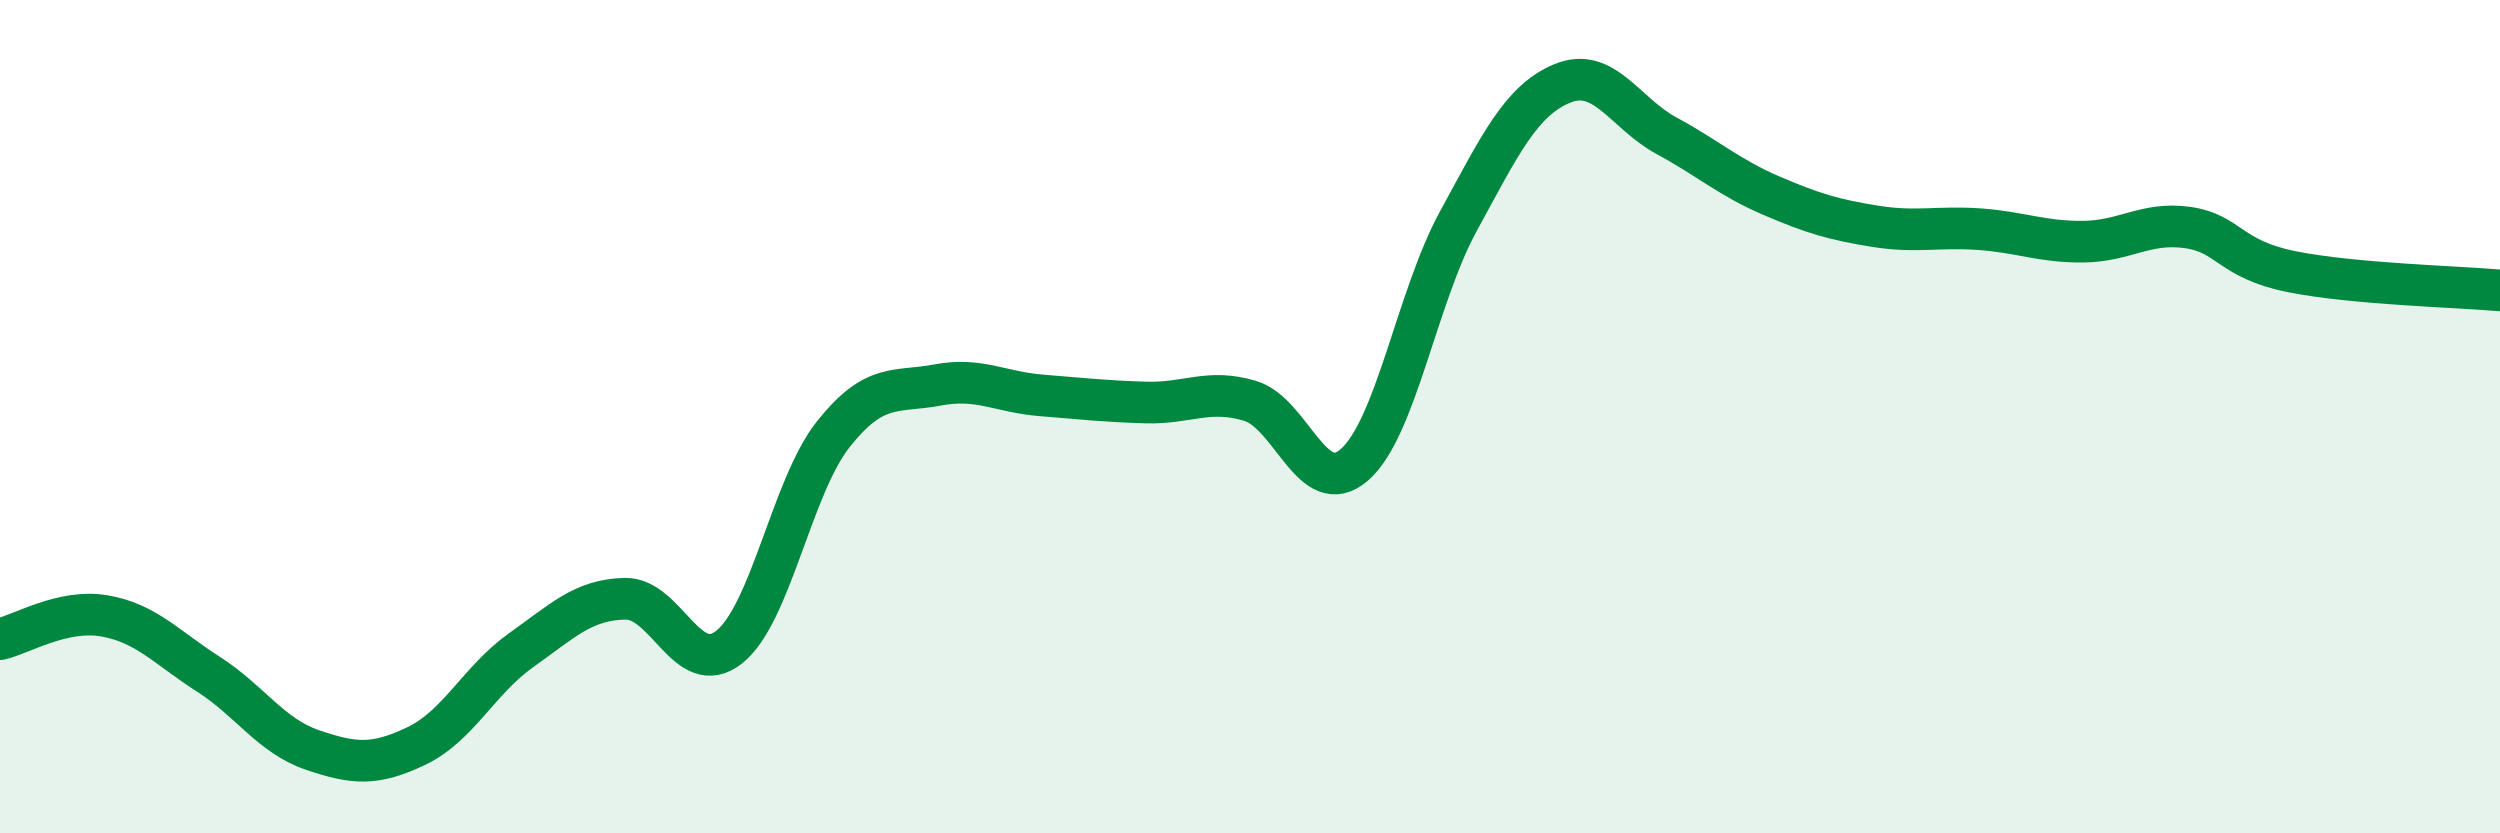 
    <svg width="60" height="20" viewBox="0 0 60 20" xmlns="http://www.w3.org/2000/svg">
      <path
        d="M 0,15.34 C 0.5,15.23 1.5,14.61 2.5,14.78 C 3.5,14.95 4,15.54 5,16.18 C 6,16.82 6.5,17.66 7.5,18 C 8.5,18.34 9,18.38 10,17.9 C 11,17.42 11.5,16.32 12.5,15.61 C 13.5,14.9 14,14.39 15,14.37 C 16,14.35 16.5,16.32 17.5,15.53 C 18.5,14.74 19,11.68 20,10.42 C 21,9.16 21.5,9.43 22.5,9.24 C 23.5,9.05 24,9.41 25,9.49 C 26,9.57 26.5,9.63 27.5,9.66 C 28.5,9.69 29,9.32 30,9.62 C 31,9.92 31.5,12.02 32.5,11.16 C 33.5,10.3 34,7.14 35,5.31 C 36,3.48 36.5,2.41 37.5,2 C 38.5,1.59 39,2.72 40,3.26 C 41,3.8 41.5,4.26 42.5,4.69 C 43.5,5.12 44,5.27 45,5.43 C 46,5.59 46.5,5.43 47.5,5.5 C 48.5,5.57 49,5.81 50,5.8 C 51,5.79 51.5,5.32 52.5,5.46 C 53.5,5.6 53.5,6.22 55,6.52 C 56.5,6.82 59,6.88 60,6.97L60 20L0 20Z"
        fill="#008740"
        opacity="0.1"
        stroke-linecap="round"
        stroke-linejoin="round"
      />
      <path
        d="M 0,15.34 C 0.5,15.23 1.5,14.61 2.5,14.78 C 3.5,14.95 4,15.54 5,16.18 C 6,16.82 6.5,17.66 7.5,18 C 8.5,18.34 9,18.38 10,17.9 C 11,17.42 11.5,16.32 12.5,15.61 C 13.5,14.9 14,14.39 15,14.37 C 16,14.35 16.5,16.32 17.5,15.53 C 18.5,14.74 19,11.68 20,10.42 C 21,9.16 21.5,9.43 22.5,9.24 C 23.5,9.05 24,9.41 25,9.49 C 26,9.57 26.5,9.63 27.5,9.66 C 28.5,9.69 29,9.32 30,9.62 C 31,9.92 31.5,12.02 32.5,11.16 C 33.5,10.3 34,7.14 35,5.31 C 36,3.48 36.5,2.41 37.5,2 C 38.5,1.59 39,2.72 40,3.26 C 41,3.8 41.5,4.26 42.5,4.69 C 43.5,5.12 44,5.27 45,5.43 C 46,5.59 46.5,5.43 47.5,5.5 C 48.5,5.57 49,5.81 50,5.8 C 51,5.79 51.5,5.32 52.5,5.46 C 53.5,5.6 53.5,6.22 55,6.52 C 56.5,6.82 59,6.88 60,6.97"
        stroke="#008740"
        stroke-width="1"
        fill="none"
        stroke-linecap="round"
        stroke-linejoin="round"
      />
    </svg>
  